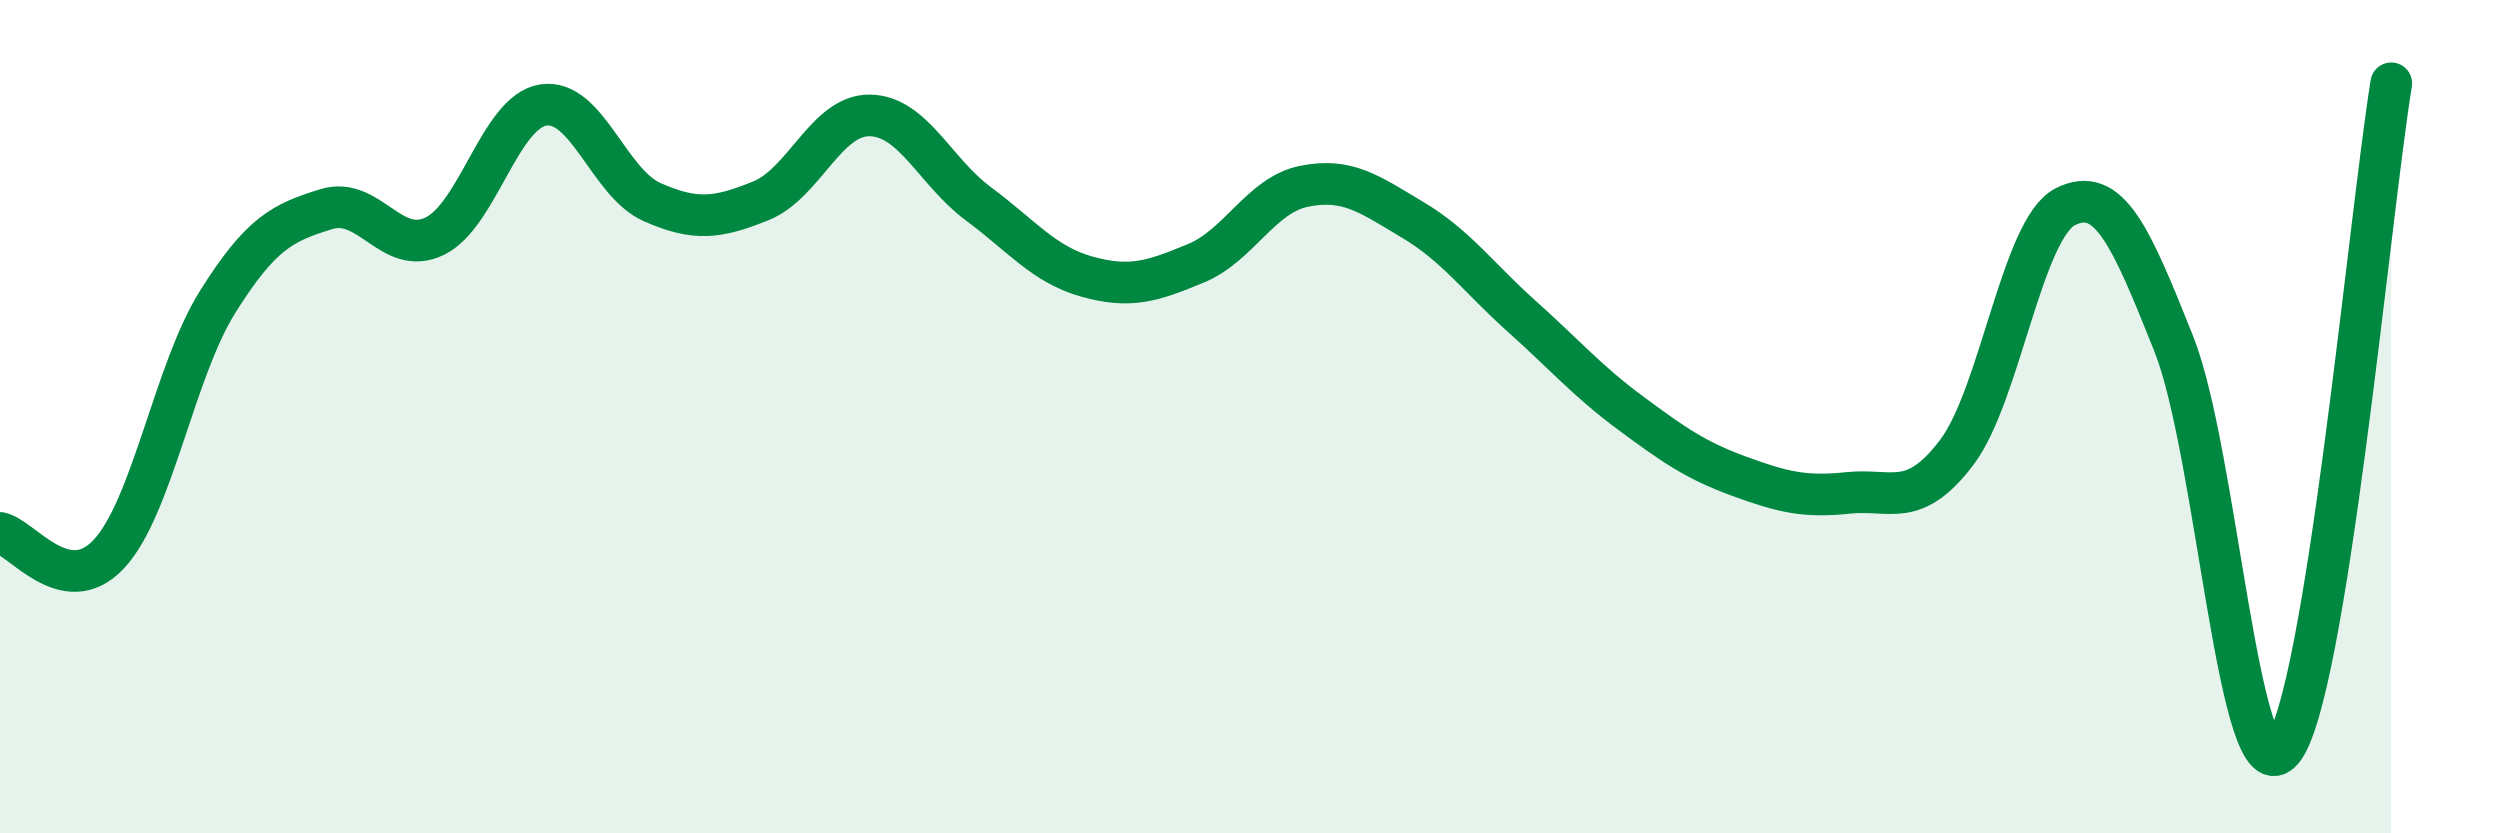 
    <svg width="60" height="20" viewBox="0 0 60 20" xmlns="http://www.w3.org/2000/svg">
      <path
        d="M 0,12.79 C 0.52,12.89 1.57,14.41 2.61,13.3 C 3.65,12.19 4.18,8.91 5.22,7.25 C 6.26,5.59 6.79,5.34 7.83,5.02 C 8.87,4.7 9.39,6.17 10.43,5.67 C 11.47,5.17 12,2.68 13.04,2.52 C 14.08,2.36 14.61,4.39 15.65,4.85 C 16.69,5.31 17.22,5.24 18.26,4.82 C 19.3,4.4 19.83,2.76 20.87,2.77 C 21.91,2.78 22.44,4.12 23.48,4.89 C 24.52,5.66 25.05,6.35 26.09,6.64 C 27.13,6.93 27.66,6.75 28.7,6.32 C 29.74,5.89 30.26,4.68 31.3,4.47 C 32.34,4.26 32.87,4.66 33.91,5.28 C 34.95,5.9 35.48,6.66 36.52,7.59 C 37.56,8.52 38.09,9.14 39.13,9.91 C 40.17,10.68 40.7,11.05 41.74,11.43 C 42.78,11.81 43.31,11.94 44.35,11.83 C 45.39,11.72 45.92,12.23 46.96,10.86 C 48,9.49 48.53,5.48 49.57,4.96 C 50.61,4.44 51.13,5.64 52.17,8.25 C 53.21,10.86 53.74,19.25 54.78,18 C 55.82,16.75 56.87,5.2 57.39,2L57.39 20L0 20Z"
        fill="#008740"
        opacity="0.1"
        stroke-linecap="round"
        stroke-linejoin="round"
      />
      <path
        d="M 0,12.79 C 0.52,12.89 1.57,14.41 2.61,13.3 C 3.65,12.19 4.18,8.91 5.22,7.25 C 6.26,5.59 6.79,5.34 7.83,5.02 C 8.87,4.7 9.39,6.17 10.43,5.67 C 11.47,5.17 12,2.68 13.04,2.52 C 14.08,2.36 14.61,4.39 15.65,4.85 C 16.69,5.31 17.22,5.24 18.26,4.82 C 19.3,4.4 19.83,2.76 20.87,2.77 C 21.91,2.78 22.44,4.12 23.48,4.89 C 24.52,5.66 25.05,6.35 26.09,6.64 C 27.13,6.93 27.66,6.75 28.7,6.32 C 29.74,5.89 30.26,4.68 31.3,4.47 C 32.34,4.26 32.87,4.66 33.91,5.28 C 34.95,5.9 35.48,6.66 36.52,7.59 C 37.56,8.52 38.09,9.14 39.13,9.91 C 40.17,10.68 40.7,11.05 41.74,11.43 C 42.78,11.81 43.31,11.94 44.35,11.83 C 45.39,11.72 45.92,12.23 46.96,10.86 C 48,9.49 48.53,5.48 49.57,4.96 C 50.61,4.44 51.13,5.64 52.17,8.25 C 53.21,10.86 53.74,19.25 54.78,18 C 55.82,16.75 56.87,5.2 57.39,2"
        stroke="#008740"
        stroke-width="1"
        fill="none"
        stroke-linecap="round"
        stroke-linejoin="round"
      />
    </svg>
  